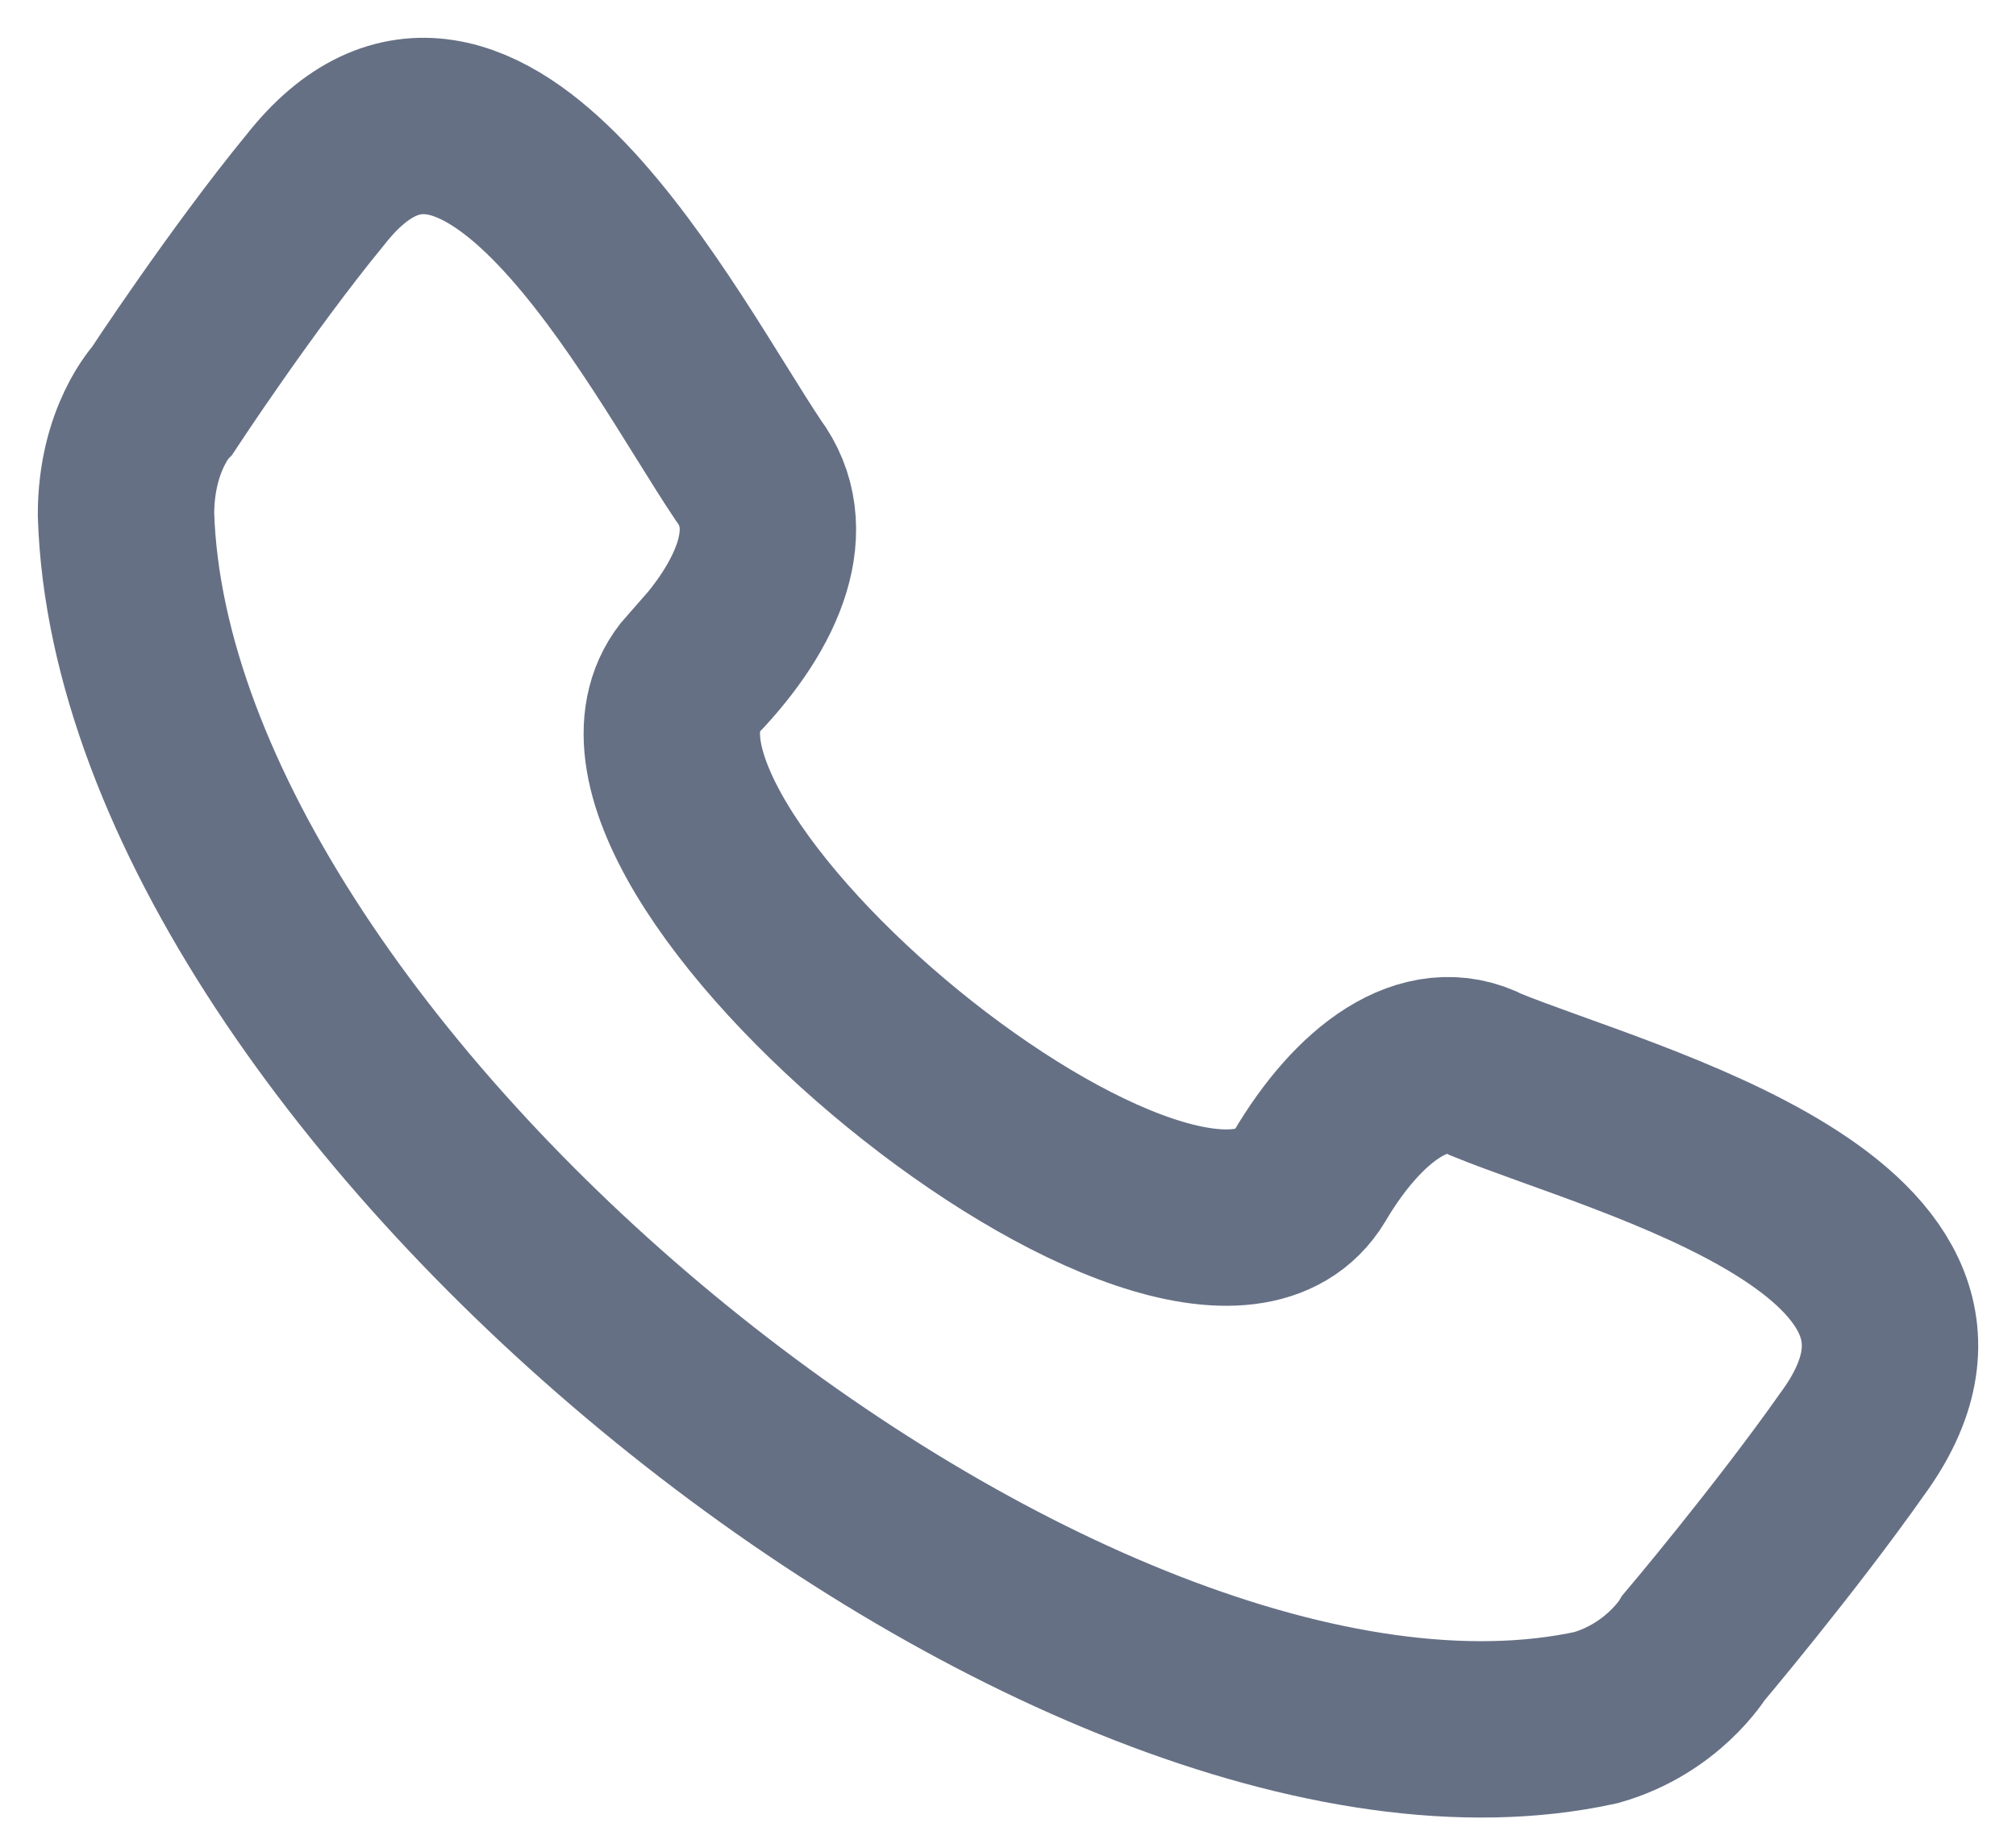 <svg xmlns="http://www.w3.org/2000/svg" width="32" height="29" fill="none"><path stroke="#667085" stroke-width="2.8" d="M11.005 10.696c1.065-1.111 1.549-2.324.871-3.233-1.355-2.02-4.26-7.78-6.874-4.446C3.84 4.432 2.58 6.352 2.58 6.352S2 6.958 2 8.17c.29 9.094 15.008 20.916 23.335 19.098 1.065-.304 1.55-1.112 1.55-1.112s1.451-1.718 2.517-3.233c2.517-3.436-3.583-4.951-5.81-5.86-.968-.506-2.033.302-2.808 1.616-1.84 3.031-12.103-5.355-9.78-7.983z" clip-rule="evenodd"/></svg>